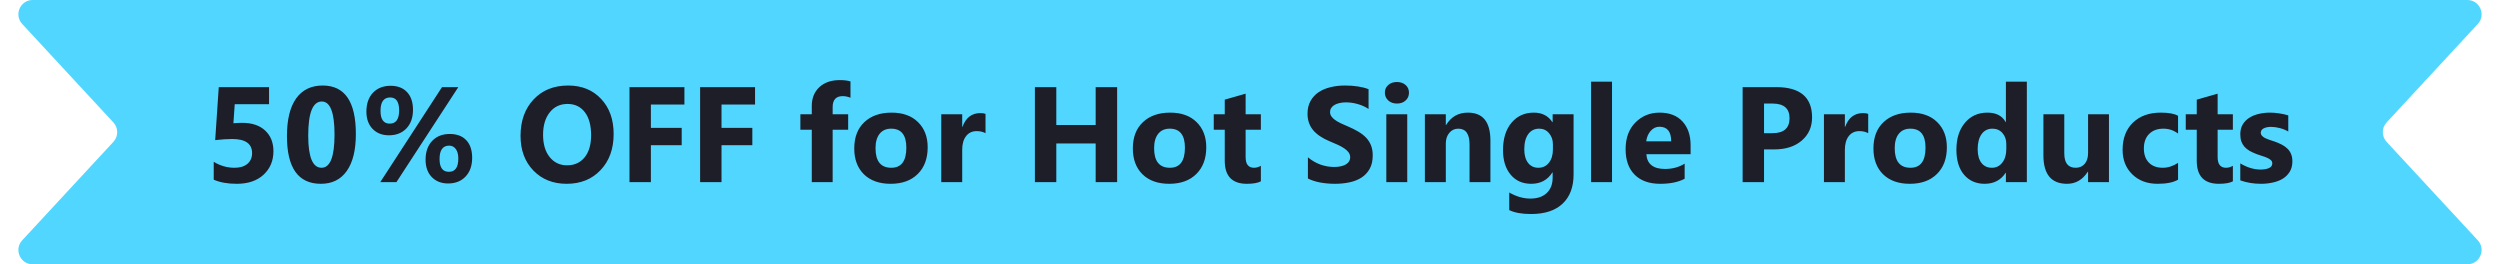 <svg width="700" height="74" viewBox="0 0 700 74" fill="none" xmlns="http://www.w3.org/2000/svg">
<path d="M693.777 67.282C696.149 69.843 694.333 74 690.843 74H9.157C5.667 74 3.851 69.843 6.223 67.282L31.753 39.718C33.174 38.184 33.174 35.816 31.753 34.282L6.223 6.718C3.851 4.158 5.667 0 9.157 0H690.843C694.333 0 696.149 4.158 693.777 6.718L668.247 34.282C666.826 35.816 666.826 38.184 668.247 39.718L693.777 67.282Z" fill="#50D6FF"/>
<path d="M59.842 50.313V45.304C61.66 46.417 63.596 46.974 65.649 46.974C67.196 46.974 68.402 46.609 69.268 45.879C70.146 45.137 70.585 44.135 70.585 42.873C70.585 40.238 68.723 38.921 65 38.921C63.627 38.921 62.044 39.026 60.25 39.236L61.252 24.393H75.335V29.18H65.724L65.353 34.505C66.305 34.431 67.128 34.394 67.82 34.394C70.554 34.394 72.694 35.111 74.24 36.546C75.787 37.981 76.56 39.91 76.56 42.335C76.56 45.019 75.638 47.215 73.795 48.922C71.952 50.617 69.453 51.464 66.299 51.464C63.738 51.464 61.586 51.08 59.842 50.313ZM89.845 51.464C83.511 51.464 80.345 47.017 80.345 38.123C80.345 33.509 81.198 29.996 82.905 27.584C84.625 25.16 87.111 23.947 90.364 23.947C96.549 23.947 99.642 28.468 99.642 37.511C99.642 42.013 98.794 45.465 97.1 47.864C95.417 50.264 92.999 51.464 89.845 51.464ZM90.105 28.419C87.569 28.419 86.301 31.604 86.301 37.975C86.301 43.974 87.544 46.974 90.03 46.974C92.455 46.974 93.667 43.881 93.667 37.696C93.667 31.511 92.48 28.419 90.105 28.419ZM108.9 37.882C107.008 37.882 105.48 37.282 104.317 36.082C103.167 34.882 102.592 33.268 102.592 31.239C102.592 29.025 103.204 27.269 104.429 25.97C105.666 24.671 107.311 24.021 109.364 24.021C111.331 24.021 112.865 24.609 113.966 25.784C115.079 26.959 115.636 28.611 115.636 30.738C115.636 32.928 115.023 34.666 113.799 35.952C112.574 37.239 110.941 37.882 108.9 37.882ZM109.253 27.287C107.447 27.287 106.544 28.543 106.544 31.054C106.544 33.429 107.404 34.616 109.123 34.616C110.88 34.616 111.758 33.379 111.758 30.905C111.758 28.493 110.923 27.287 109.253 27.287ZM128.327 24.393L110.997 51H106.47L123.763 24.393H128.327ZM125.47 51.371C123.577 51.371 122.049 50.771 120.887 49.571C119.736 48.371 119.161 46.757 119.161 44.728C119.161 42.514 119.773 40.758 120.998 39.459C122.235 38.16 123.88 37.511 125.934 37.511C127.913 37.511 129.453 38.092 130.554 39.255C131.655 40.418 132.205 42.063 132.205 44.19C132.205 46.38 131.593 48.124 130.368 49.423C129.144 50.722 127.511 51.371 125.47 51.371ZM125.767 40.776C123.973 40.776 123.076 42.032 123.076 44.543C123.076 46.918 123.948 48.105 125.692 48.105C127.449 48.105 128.327 46.868 128.327 44.395C128.327 43.244 128.092 42.353 127.622 41.723C127.152 41.092 126.534 40.776 125.767 40.776ZM158.664 51.464C154.854 51.464 151.749 50.227 149.35 47.753C146.95 45.267 145.75 42.032 145.75 38.049C145.75 33.843 146.968 30.441 149.405 27.844C151.842 25.246 155.071 23.947 159.091 23.947C162.888 23.947 165.956 25.19 168.294 27.677C170.644 30.163 171.819 33.441 171.819 37.511C171.819 41.692 170.601 45.062 168.164 47.623C165.74 50.184 162.573 51.464 158.664 51.464ZM158.924 29.105C156.821 29.105 155.151 29.897 153.914 31.48C152.677 33.051 152.059 35.136 152.059 37.733C152.059 40.368 152.677 42.453 153.914 43.986C155.151 45.52 156.771 46.287 158.775 46.287C160.841 46.287 162.48 45.545 163.692 44.06C164.905 42.564 165.511 40.492 165.511 37.845C165.511 35.086 164.923 32.94 163.748 31.406C162.573 29.872 160.965 29.105 158.924 29.105ZM191.636 29.273H182.247V35.804H190.875V40.665H182.247V51H176.254V24.393H191.636V29.273ZM211.415 29.273H202.026V35.804H210.654V40.665H202.026V51H196.033V24.393H211.415V29.273ZM238.134 27.361C237.379 27.064 236.656 26.916 235.963 26.916C234.083 26.916 233.143 27.936 233.143 29.977V32H237.484V36.323H233.143V51H227.298V36.323H224.106V32H227.298V29.644C227.298 27.479 228.003 25.735 229.413 24.411C230.823 23.088 232.741 22.426 235.165 22.426C236.353 22.426 237.342 22.549 238.134 22.797V27.361ZM249.378 51.464C246.211 51.464 243.719 50.579 241.9 48.81C240.094 47.029 239.191 44.617 239.191 41.574C239.191 38.432 240.132 35.977 242.012 34.208C243.892 32.427 246.434 31.536 249.638 31.536C252.792 31.536 255.266 32.427 257.06 34.208C258.853 35.977 259.75 38.321 259.75 41.24C259.75 44.395 258.822 46.887 256.967 48.718C255.124 50.548 252.594 51.464 249.378 51.464ZM249.526 36.026C248.141 36.026 247.065 36.503 246.298 37.455C245.531 38.408 245.147 39.756 245.147 41.5C245.147 45.149 246.619 46.974 249.563 46.974C252.371 46.974 253.775 45.1 253.775 41.352C253.775 37.801 252.359 36.026 249.526 36.026ZM275.948 37.288C275.243 36.905 274.421 36.713 273.48 36.713C272.206 36.713 271.211 37.183 270.493 38.123C269.776 39.051 269.417 40.319 269.417 41.927V51H263.554V32H269.417V35.525H269.491C270.419 32.953 272.089 31.666 274.501 31.666C275.119 31.666 275.602 31.74 275.948 31.889V37.288ZM312.798 51H306.786V40.164H295.765V51H289.771V24.393H295.765V35.006H306.786V24.393H312.798V51ZM327.382 51.464C324.215 51.464 321.723 50.579 319.904 48.81C318.098 47.029 317.195 44.617 317.195 41.574C317.195 38.432 318.135 35.977 320.016 34.208C321.896 32.427 324.438 31.536 327.642 31.536C330.796 31.536 333.27 32.427 335.063 34.208C336.857 35.977 337.754 38.321 337.754 41.24C337.754 44.395 336.826 46.887 334.971 48.718C333.128 50.548 330.598 51.464 327.382 51.464ZM327.53 36.026C326.145 36.026 325.069 36.503 324.302 37.455C323.535 38.408 323.151 39.756 323.151 41.5C323.151 45.149 324.623 46.974 327.567 46.974C330.375 46.974 331.779 45.1 331.779 41.352C331.779 37.801 330.363 36.026 327.53 36.026ZM353.043 50.777C352.177 51.235 350.872 51.464 349.128 51.464C344.996 51.464 342.931 49.318 342.931 45.025V36.323H339.851V32H342.931V27.899L348.775 26.23V32H353.043V36.323H348.775V44.005C348.775 45.984 349.561 46.974 351.132 46.974C351.75 46.974 352.387 46.794 353.043 46.435V50.777ZM366.217 49.98V44.042C367.293 44.945 368.462 45.625 369.724 46.083C370.985 46.528 372.259 46.751 373.546 46.751C374.3 46.751 374.956 46.683 375.513 46.547C376.082 46.411 376.552 46.225 376.923 45.99C377.306 45.743 377.591 45.458 377.776 45.137C377.962 44.803 378.055 44.444 378.055 44.06C378.055 43.541 377.906 43.077 377.609 42.669C377.312 42.261 376.904 41.883 376.385 41.537C375.878 41.191 375.271 40.857 374.566 40.535C373.861 40.214 373.101 39.886 372.284 39.552C370.206 38.686 368.654 37.628 367.627 36.379C366.613 35.13 366.105 33.62 366.105 31.852C366.105 30.466 366.384 29.279 366.94 28.289C367.497 27.287 368.252 26.465 369.204 25.821C370.169 25.178 371.282 24.708 372.544 24.411C373.806 24.102 375.142 23.947 376.552 23.947C377.937 23.947 379.162 24.034 380.226 24.207C381.302 24.368 382.291 24.621 383.194 24.968V30.516C382.749 30.206 382.26 29.934 381.729 29.699C381.209 29.464 380.671 29.273 380.114 29.124C379.558 28.963 379.001 28.846 378.444 28.771C377.9 28.697 377.381 28.66 376.886 28.66C376.205 28.66 375.587 28.728 375.03 28.864C374.474 28.988 374.004 29.167 373.62 29.402C373.237 29.637 372.94 29.922 372.729 30.256C372.519 30.578 372.414 30.942 372.414 31.351C372.414 31.796 372.532 32.198 372.767 32.557C373.002 32.903 373.336 33.237 373.769 33.559C374.201 33.868 374.727 34.177 375.346 34.486C375.964 34.783 376.663 35.092 377.442 35.414C378.506 35.859 379.459 36.336 380.3 36.843C381.153 37.338 381.883 37.9 382.489 38.531C383.095 39.162 383.559 39.886 383.881 40.702C384.202 41.506 384.363 42.446 384.363 43.523C384.363 45.007 384.079 46.256 383.51 47.27C382.953 48.273 382.192 49.089 381.228 49.72C380.263 50.338 379.137 50.783 377.851 51.056C376.576 51.328 375.228 51.464 373.806 51.464C372.346 51.464 370.954 51.34 369.631 51.093C368.32 50.845 367.182 50.474 366.217 49.98ZM391.136 28.994C390.146 28.994 389.336 28.703 388.705 28.122C388.074 27.528 387.759 26.805 387.759 25.951C387.759 25.073 388.074 24.355 388.705 23.799C389.336 23.242 390.146 22.964 391.136 22.964C392.138 22.964 392.948 23.242 393.566 23.799C394.197 24.355 394.513 25.073 394.513 25.951C394.513 26.842 394.197 27.572 393.566 28.141C392.948 28.71 392.138 28.994 391.136 28.994ZM394.03 51H388.167V32H394.03V51ZM417.316 51H411.472V40.442C411.472 37.498 410.42 36.026 408.317 36.026C407.303 36.026 406.468 36.416 405.812 37.195C405.157 37.975 404.829 38.964 404.829 40.164V51H398.966V32H404.829V35.006H404.903C406.301 32.693 408.336 31.536 411.008 31.536C415.214 31.536 417.316 34.146 417.316 39.366V51ZM440.603 48.829C440.603 52.355 439.582 55.082 437.541 57.012C435.5 58.954 432.544 59.925 428.672 59.925C426.111 59.925 424.083 59.56 422.586 58.83V53.895C424.54 55.033 426.513 55.602 428.505 55.602C430.484 55.602 432.018 55.076 433.106 54.024C434.195 52.985 434.739 51.569 434.739 49.775V48.273H434.665C433.329 50.4 431.356 51.464 428.746 51.464C426.322 51.464 424.398 50.61 422.976 48.903C421.553 47.196 420.842 44.908 420.842 42.038C420.842 38.822 421.633 36.268 423.217 34.375C424.8 32.482 426.884 31.536 429.47 31.536C431.783 31.536 433.515 32.427 434.665 34.208H434.739V32H440.603V48.829ZM434.813 41.871V40.368C434.813 39.168 434.455 38.148 433.737 37.307C433.032 36.453 432.111 36.026 430.973 36.026C429.674 36.026 428.653 36.533 427.911 37.548C427.169 38.562 426.798 39.991 426.798 41.834C426.798 43.417 427.15 44.673 427.855 45.601C428.561 46.516 429.525 46.974 430.75 46.974C431.962 46.974 432.939 46.51 433.682 45.582C434.436 44.642 434.813 43.405 434.813 41.871ZM451.364 51H445.501V22.871H451.364V51ZM473.37 43.17H460.976C461.174 45.928 462.911 47.308 466.189 47.308C468.28 47.308 470.117 46.813 471.7 45.823V50.054C469.944 50.994 467.661 51.464 464.854 51.464C461.786 51.464 459.405 50.617 457.71 48.922C456.015 47.215 455.168 44.84 455.168 41.797C455.168 38.643 456.083 36.144 457.914 34.301C459.745 32.458 461.996 31.536 464.668 31.536C467.439 31.536 469.579 32.359 471.088 34.004C472.609 35.649 473.37 37.882 473.37 40.702V43.17ZM467.934 39.57C467.934 36.849 466.833 35.488 464.631 35.488C463.691 35.488 462.874 35.878 462.182 36.657C461.501 37.437 461.087 38.408 460.938 39.57H467.934ZM493.929 41.834V51H487.936V24.393H497.324C504.029 24.393 507.381 27.219 507.381 32.872C507.381 35.544 506.416 37.709 504.486 39.366C502.569 41.011 500.002 41.834 496.786 41.834H493.929ZM493.929 28.994V37.288H496.285C499.477 37.288 501.072 35.89 501.072 33.095C501.072 30.361 499.477 28.994 496.285 28.994H493.929ZM523.097 37.288C522.392 36.905 521.569 36.713 520.629 36.713C519.355 36.713 518.359 37.183 517.642 38.123C516.924 39.051 516.565 40.319 516.565 41.927V51H510.702V32H516.565V35.525H516.64C517.567 32.953 519.237 31.666 521.649 31.666C522.268 31.666 522.75 31.74 523.097 31.889V37.288ZM534.749 51.464C531.582 51.464 529.09 50.579 527.271 48.81C525.465 47.029 524.562 44.617 524.562 41.574C524.562 38.432 525.503 35.977 527.383 34.208C529.263 32.427 531.805 31.536 535.009 31.536C538.163 31.536 540.637 32.427 542.431 34.208C544.224 35.977 545.121 38.321 545.121 41.24C545.121 44.395 544.193 46.887 542.338 48.718C540.495 50.548 537.965 51.464 534.749 51.464ZM534.897 36.026C533.512 36.026 532.436 36.503 531.669 37.455C530.902 38.408 530.519 39.756 530.519 41.5C530.519 45.149 531.991 46.974 534.935 46.974C537.743 46.974 539.146 45.1 539.146 41.352C539.146 37.801 537.73 36.026 534.897 36.026ZM567.517 51H561.653V48.384H561.579C560.243 50.437 558.283 51.464 555.697 51.464C553.322 51.464 551.411 50.629 549.964 48.959C548.517 47.277 547.793 44.933 547.793 41.927C547.793 38.785 548.591 36.268 550.187 34.375C551.782 32.482 553.873 31.536 556.458 31.536C558.907 31.536 560.614 32.414 561.579 34.171H561.653V22.871H567.517V51ZM561.765 41.76V40.331C561.765 39.094 561.406 38.067 560.688 37.251C559.971 36.435 559.037 36.026 557.887 36.026C556.588 36.026 555.574 36.54 554.844 37.566C554.114 38.581 553.749 39.978 553.749 41.76C553.749 43.43 554.102 44.716 554.807 45.619C555.512 46.522 556.489 46.974 557.738 46.974C558.926 46.974 559.891 46.497 560.633 45.545C561.387 44.592 561.765 43.331 561.765 41.76ZM590.506 51H584.661V48.105H584.568C583.121 50.344 581.185 51.464 578.761 51.464C574.357 51.464 572.155 48.798 572.155 43.467V32H578V42.947C578 45.632 579.064 46.974 581.191 46.974C582.243 46.974 583.084 46.609 583.715 45.879C584.346 45.137 584.661 44.135 584.661 42.873V32H590.506V51ZM609.858 50.313C608.535 51.08 606.624 51.464 604.125 51.464C601.206 51.464 598.843 50.579 597.037 48.81C595.231 47.042 594.328 44.759 594.328 41.964C594.328 38.735 595.293 36.193 597.223 34.338C599.165 32.47 601.756 31.536 604.997 31.536C607.236 31.536 608.856 31.833 609.858 32.427V37.399C608.634 36.484 607.267 36.026 605.758 36.026C604.076 36.026 602.74 36.521 601.75 37.511C600.773 38.488 600.284 39.842 600.284 41.574C600.284 43.257 600.754 44.58 601.694 45.545C602.634 46.497 603.927 46.974 605.572 46.974C607.032 46.974 608.461 46.516 609.858 45.601V50.313ZM625.203 50.777C624.337 51.235 623.032 51.464 621.288 51.464C617.157 51.464 615.091 49.318 615.091 45.025V36.323H612.011V32H615.091V27.899L620.936 26.23V32H625.203V36.323H620.936V44.005C620.936 45.984 621.721 46.974 623.292 46.974C623.91 46.974 624.548 46.794 625.203 46.435V50.777ZM627.281 50.499V45.749C628.246 46.33 629.205 46.763 630.157 47.048C631.122 47.332 632.031 47.475 632.885 47.475C633.924 47.475 634.74 47.332 635.334 47.048C635.94 46.763 636.243 46.33 636.243 45.749C636.243 45.378 636.107 45.069 635.835 44.821C635.563 44.574 635.21 44.357 634.777 44.172C634.357 43.986 633.893 43.819 633.386 43.671C632.879 43.523 632.39 43.355 631.92 43.17C631.165 42.885 630.497 42.582 629.916 42.261C629.347 41.927 628.865 41.543 628.469 41.11C628.085 40.677 627.788 40.176 627.578 39.607C627.38 39.038 627.281 38.364 627.281 37.585C627.281 36.521 627.51 35.606 627.968 34.839C628.438 34.072 629.056 33.447 629.823 32.965C630.603 32.47 631.487 32.111 632.477 31.889C633.479 31.654 634.518 31.536 635.594 31.536C636.435 31.536 637.288 31.604 638.154 31.74C639.02 31.864 639.874 32.05 640.715 32.297V36.824C639.973 36.391 639.175 36.07 638.321 35.859C637.48 35.637 636.651 35.525 635.835 35.525C635.451 35.525 635.087 35.562 634.74 35.637C634.406 35.699 634.109 35.797 633.85 35.934C633.59 36.057 633.386 36.224 633.237 36.435C633.089 36.633 633.015 36.861 633.015 37.121C633.015 37.467 633.126 37.764 633.349 38.012C633.571 38.259 633.862 38.476 634.221 38.661C634.579 38.834 634.975 38.995 635.408 39.144C635.854 39.28 636.293 39.422 636.726 39.57C637.505 39.842 638.21 40.139 638.841 40.461C639.472 40.783 640.01 41.16 640.455 41.593C640.913 42.026 641.259 42.533 641.494 43.114C641.742 43.696 641.865 44.388 641.865 45.192C641.865 46.318 641.618 47.283 641.123 48.087C640.641 48.879 639.991 49.528 639.175 50.035C638.371 50.53 637.437 50.889 636.373 51.111C635.322 51.346 634.227 51.464 633.089 51.464C630.998 51.464 629.062 51.142 627.281 50.499Z" fill="#1E1E28"/>
</svg>
